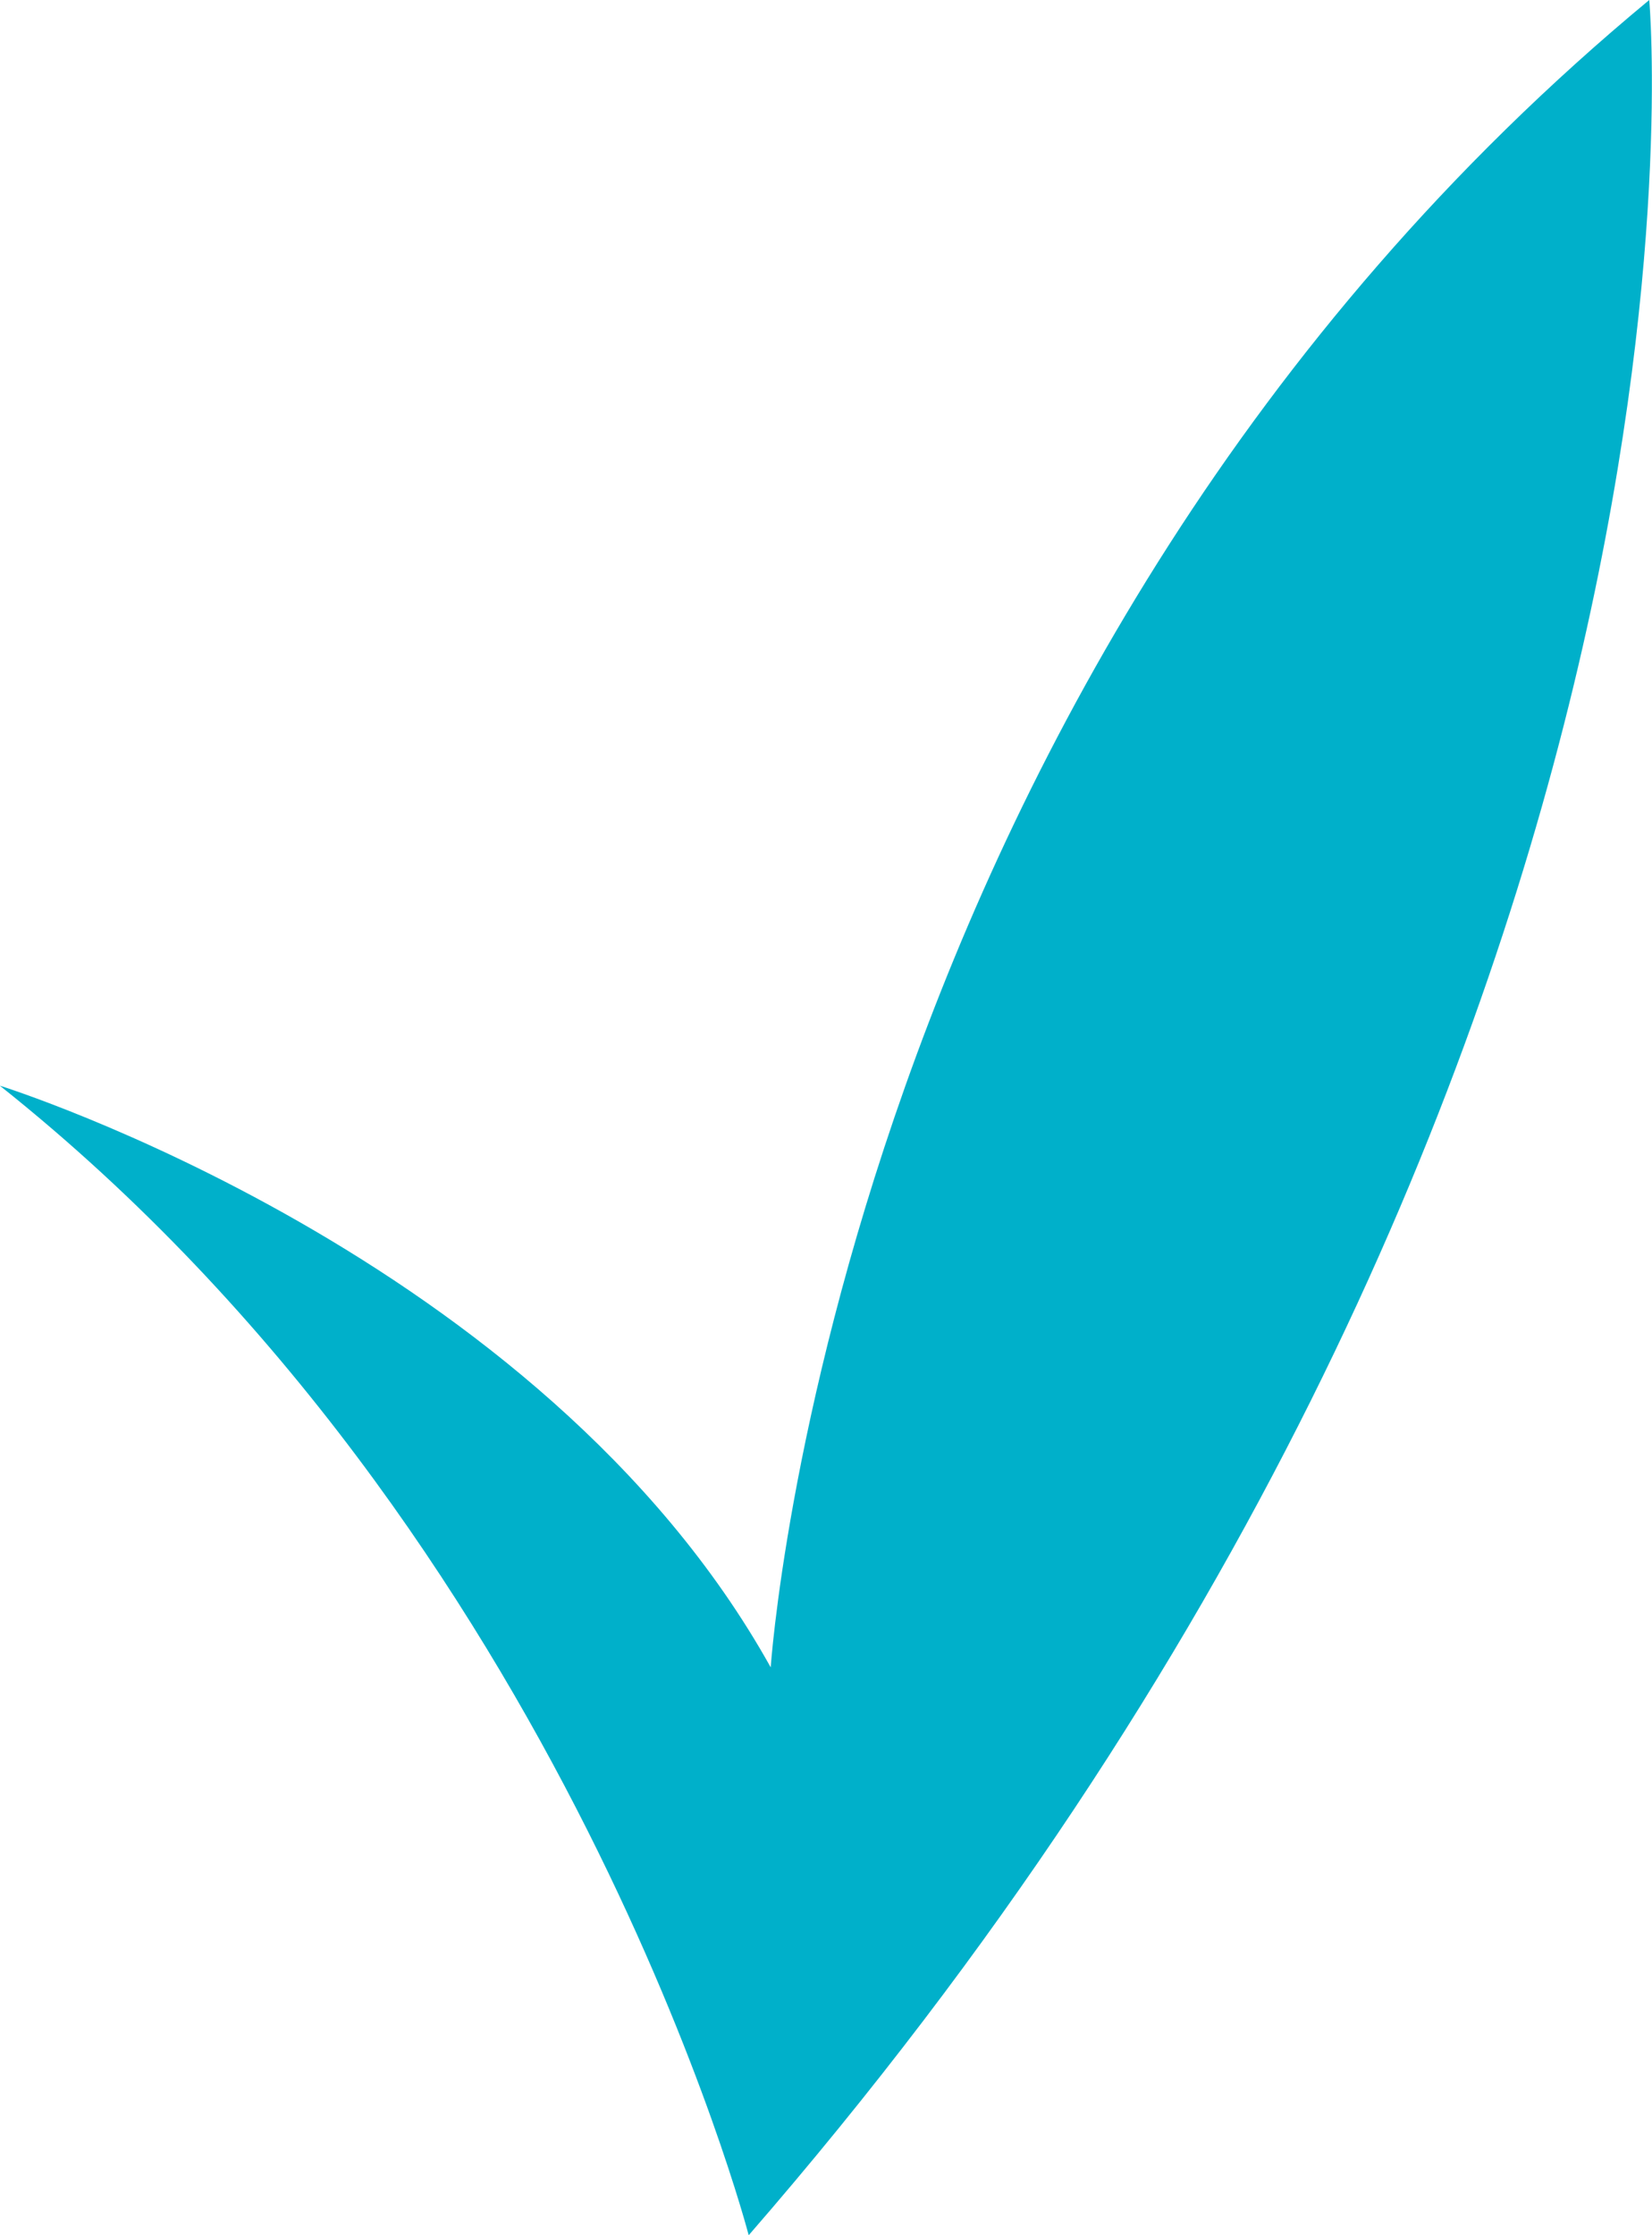 <svg xmlns="http://www.w3.org/2000/svg" width="31.295" height="42.328" viewBox="0 0 31.295 42.328"><g id="Groupe_1148" data-name="Groupe 1148" transform="translate(-1055.321 -1813.46)"><g id="Accueil" transform="translate(1055.321 1813.46)"><path id="Trac&#xE9;_11" data-name="Trac&#xE9; 11" d="M29.6,20.56s10.245,3.2,14.6,11.014c0,0,1.252-18.832,16.643-31.574,0,0,1.854,20.56-17.06,42.328,0,0-3.431-13.217-14.186-21.769" transform="translate(-29.6)" fill="#00b0ca"></path></g></g></svg>